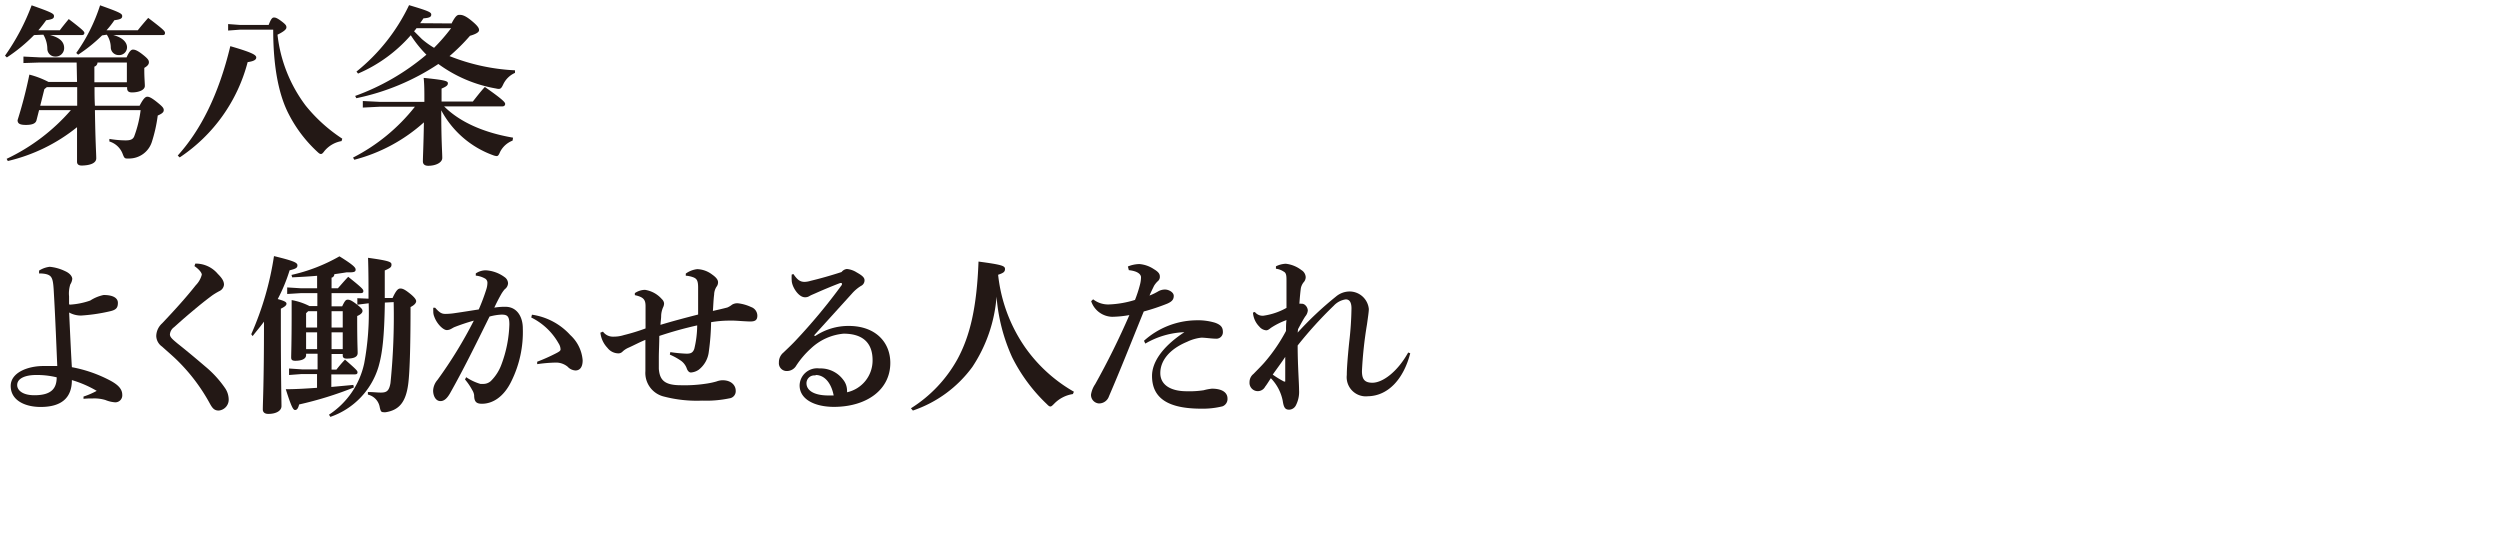 <svg id="レイヤー_1" data-name="レイヤー 1" xmlns="http://www.w3.org/2000/svg" width="320" height="70" viewBox="0 0 320 70"><defs><style>.cls-1{fill:#231815;}</style></defs><path class="cls-1" d="M4.36,4.49A20.94,20.94,0,0,1,.88,7.35L.64,7.13A28.16,28.16,0,0,0,4.05.68c2.7.95,2.86,1.08,2.86,1.39s-.24.41-1,.52c-.31.44-.64.86-1,1.28H7.66C8,3.41,8.34,3,8.8,2.44c1.87,1.43,2,1.61,2,1.78s-.11.27-.33.27H6.4c1.32.33,1.81.92,1.81,1.65a1.08,1.08,0,0,1-1.15,1.1,1,1,0,0,1-1-1,3.64,3.64,0,0,0-.51-1.8ZM5.15,8,3,8.07V7.24l2.2.11h11c.36-.82.6-1,.82-1s.53.07,1.23.62.81.75.81,1-.15.46-.59.72V9c0,.94.07,1.62.07,2,0,.52-.77.83-1.65.83-.42,0-.62-.17-.62-.55v-.13H12.1c0,.79,0,1.58.05,2.38h5.72c.52-1,.77-1.15,1-1.15s.57.16,1.25.71.84.74.84,1-.18.44-.77.7a19,19,0,0,1-.77,3.43,3.06,3.06,0,0,1-2.86,2.07,2,2,0,0,1-.31,0c-.31,0-.37-.13-.55-.59A2.62,2.62,0,0,0,14,18.11l0-.33a13.1,13.1,0,0,0,2.07.19c.64,0,1-.13,1.15-.63A14.67,14.67,0,0,0,18,14.1H12.15c.06,4.2.17,5.52.17,6.16s-.81.91-1.85.93c-.41,0-.61-.16-.61-.49,0-.5,0-1.6,0-4.42A22.15,22.15,0,0,1,1,20.61l-.15-.28A25.11,25.11,0,0,0,9.07,14.1H5l-.33,1.3c-.11.42-.57.59-1.35.59s-1.07-.17-1.07-.61A57.7,57.7,0,0,0,3.76,9.55a11.35,11.35,0,0,1,2.45.94H9.86v-.06L9.81,8Zm.53,3.41-.53,2.12H9.88c0-.8,0-1.59,0-2.38H6Zm7.39-6.88A19.8,19.8,0,0,1,10,7l-.24-.22A22.13,22.13,0,0,0,12.81.68c2.68.95,2.83,1.08,2.83,1.39s-.24.41-1,.52a11.8,11.8,0,0,1-1,1.28h4c.42-.53.82-1,1.33-1.58C21,3.83,21.12,4,21.12,4.22s-.11.27-.33.27H14.5c1.28.33,1.76,1,1.76,1.56a1,1,0,0,1-1.08,1,1,1,0,0,1-1-.94,3,3,0,0,0-.51-1.67ZM12.48,8a.57.57,0,0,1-.4.53l0,2h4.16V8Z"/><path class="cls-1" d="M22.75,19.91c2.9-3.21,5.23-7.74,6.73-14,2.88.83,3.32,1.14,3.32,1.45s-.37.49-1.1.59A21,21,0,0,1,23,20.15ZM30.69,3.8l-1.49.11V3.08l1.49.11h3.7c.31-.82.48-.95.68-.95s.42.07,1,.51.59.57.59.77-.24.48-1.14.92a18.46,18.46,0,0,0,3.6,9.07,20.16,20.16,0,0,0,4.69,4.24l-.09.31a3.66,3.66,0,0,0-2.2,1.28c-.19.26-.3.37-.44.37s-.26-.09-.46-.28a17.22,17.22,0,0,1-3.65-4.8c-1.17-2.24-2-5.66-2-10.83Z"/><path class="cls-1" d="M65.61,18A3,3,0,0,0,64,19.47c-.15.35-.24.51-.44.51a1.84,1.84,0,0,1-.44-.11,12.23,12.23,0,0,1-6.64-5.75c0,3.94.13,5.35.13,6.1,0,.57-.79,1-1.8,1-.44,0-.68-.2-.68-.56,0-.66.08-1.93.13-5a21.3,21.3,0,0,1-8.91,4.79l-.16-.28a24,24,0,0,0,7.92-6.51H48.64l-2.2.11v-.84l2.2.11h5.68v-.07c0-1.36,0-2.09-.09-3,2.71.27,3.1.4,3.1.68s-.19.42-.81.69V13h4c.51-.64.92-1.19,1.54-1.87,2.49,1.74,2.6,2,2.6,2.18s-.14.31-.36.31H56.85c2,2,5.06,3.36,8.82,4ZM57.8,3c.52-1,.74-1.1,1-1.1s.64,0,1.52.72,1,1,1,1.24-.33.48-1.16.72a24.71,24.71,0,0,1-2.62,2.6A25.85,25.85,0,0,0,65.92,9l0,.33a3,3,0,0,0-1.52,1.5c-.2.42-.31.55-.57.55a1.56,1.56,0,0,1-.33-.05,17.55,17.55,0,0,1-7.39-3.14,29.81,29.81,0,0,1-10.5,4.38l-.15-.29A29.68,29.68,0,0,0,54.58,7a15,15,0,0,1-2-2.49,18.8,18.8,0,0,1-6.75,4.91l-.2-.26A24.27,24.27,0,0,0,52.36.66c2.6.77,2.84.92,2.84,1.21s-.22.42-1,.48c-.14.22-.29.42-.42.62Zm-4.49.61A3.08,3.08,0,0,1,53,4c.33.33.66.66,1,1a10.81,10.81,0,0,0,1.56,1.12,23.77,23.77,0,0,0,2.18-2.51Z"/><path class="cls-1" d="M5,34.64a3.18,3.18,0,0,1,1.37-.49,5.73,5.73,0,0,1,1.95.55c.71.31.93.75.93,1A1.58,1.58,0,0,1,9,36.4a3.82,3.82,0,0,0-.16,1.54v.88c0,.13,0,.17.16.17a9.56,9.56,0,0,0,2.55-.52,5,5,0,0,1,1.72-.71c1.23,0,1.82.4,1.82,1s-.19.9-1,1.08a22.12,22.12,0,0,1-3.72.55A3.13,3.13,0,0,1,8.85,40c.13,2.81.26,5.63.35,7a17.15,17.15,0,0,1,5,1.76c.86.48,1.45,1,1.45,1.78a.89.89,0,0,1-1,.95,4,4,0,0,1-1.16-.29,5,5,0,0,0-1.59-.2c-.33,0-.75,0-1.21.05l0-.29a9.76,9.76,0,0,0,1.69-.73A14.28,14.28,0,0,0,9.2,48.65c0,2.31-1.37,3.44-4,3.44-2,0-3.83-.84-3.83-2.69,0-1.69,2.14-2.55,4.2-2.55.8,0,1.39,0,1.76,0-.11-2.5-.24-6-.44-9.44-.06-1.23-.15-1.71-.39-2S5.74,35,5,35ZM2.2,49.29c0,.64.66,1.3,2.2,1.3,2.33,0,2.84-1,2.86-2.29A10.54,10.54,0,0,0,4.6,48C3.37,48,2.2,48.37,2.2,49.29Z"/><path class="cls-1" d="M25,33.74a3.68,3.68,0,0,1,2.88,1.32c.62.61.79,1,.79,1.38a1,1,0,0,1-.53.79,8.53,8.53,0,0,0-1,.6c-1,.75-1.43,1.1-2.4,1.91-1.27,1.06-1.91,1.65-2.46,2.14a1.26,1.26,0,0,0-.53.92c0,.35.31.62,1,1.19,1.26,1,2.45,2,3.5,2.9a13.54,13.54,0,0,1,2.58,2.82,2.64,2.64,0,0,1,.44,1.34A1.4,1.4,0,0,1,28,52.55c-.55,0-.79-.27-1.12-.86a23.41,23.41,0,0,0-4.24-5.61c-.64-.62-1.24-1.12-1.9-1.72A1.71,1.71,0,0,1,20,43a2.25,2.25,0,0,1,.75-1.61c1.63-1.72,3.06-3.3,4.31-4.88a3,3,0,0,0,.77-1.35c0-.28-.42-.74-.94-1.1Z"/><path class="cls-1" d="M32.16,42.78a39.14,39.14,0,0,0,2.91-10c2.6.63,3,.85,3,1.18s-.2.44-1,.64a21.25,21.25,0,0,1-1.52,3.68c.88.24,1.12.39,1.12.59s-.17.37-.72.64v2.09c0,7,.08,9.57.08,10.38,0,.6-.68,1-1.69,1-.46,0-.7-.22-.7-.57,0-.88.15-3.52.15-10.87v-.37c-.46.64-1,1.25-1.45,1.85Zm8.43-7.48c-1,.09-2.11.15-3.19.2l-.09-.31a22,22,0,0,0,6.14-2.38c1.85,1.15,2.07,1.45,2.07,1.7s-.15.35-.77.35l-.4,0c-.44.08-1,.15-1.56.24a.43.43,0,0,1-.35.44V36.9h.81c.49-.55.8-.92,1.32-1.47,1.85,1.47,1.94,1.63,1.94,1.83s-.13.26-.35.26H42.44v1.69H43.8c.36-.77.49-.85.71-.85s.46.06,1.14.59.75.66.75.86-.2.44-.68.64v.46c0,3,.06,3.76.06,4.27s-.48.72-1.4.72c-.36,0-.51-.13-.51-.41v-.18H42.44v2h.62c.39-.49.68-.84,1.1-1.28,1.49,1.3,1.6,1.43,1.6,1.63s-.13.26-.35.26h-3v1.61l2.82-.26.06.33a46,46,0,0,1-7,2.17c-.13.51-.28.71-.52.71s-.47-.38-1.19-2.66c1.32,0,2.66-.09,4-.18V47.88h-2L37,48v-.83l1.65.11h2v-2H39.18v.18c0,.44-.5.72-1.38.72-.38,0-.53-.11-.53-.42,0-.48.06-1.89.06-5.5,0-.66,0-1.23,0-1.85a8.19,8.19,0,0,1,2.29.77h1V37.52H38.54l-1.78.11v-.84l1.78.11h2.05Zm-1.14,4.53-.27.26v1.83h1.41V39.83Zm-.27,2.71v2.15h1.41V42.54Zm10.08-3.81c-.07,4.51-.33,6.54-.81,8.21a9.73,9.73,0,0,1-6.16,6.42l-.18-.28a10.48,10.48,0,0,0,4.51-6.58,35.24,35.24,0,0,0,.57-7.68h0L45.74,39l0-.83,1.43.06h0c0-1.74,0-3.5-.06-5.23,2.86.39,3,.55,3,.88s-.18.44-.86.74v3.52l1,0c.46-1,.71-1.21,1-1.21s.57.13,1.19.62.83.81.83,1-.17.48-.72.75c0,4-.07,8.27-.31,9.94-.31,2.23-1.15,3.24-2.84,3.52a1.24,1.24,0,0,1-.31,0c-.31,0-.37-.14-.48-.62a2,2,0,0,0-1.52-1.63l0-.33c.69,0,1.17.07,1.65.07.77,0,1.06-.22,1.24-1.21a85,85,0,0,0,.41-10.37Zm-6.82,1.1v2.09h1.43V39.83Zm0,2.71v2.15h1.43V42.54Z"/><path class="cls-1" d="M59.67,48.28a6.55,6.55,0,0,0,1.82.86,3.47,3.47,0,0,0,.42,0,1.41,1.41,0,0,0,.92-.37,5.74,5.74,0,0,0,1.37-2.16,15.83,15.83,0,0,0,1-5.08c0-1.06-.26-1.26-1-1.26a7,7,0,0,0-1.54.25c-1.89,3.83-3.34,6.77-5,9.72-.48.88-.9,1.1-1.28,1.1-.64,0-.94-.72-.94-1.34a2.22,2.22,0,0,1,.55-1.36,56.26,56.26,0,0,0,4.66-7.6,25.86,25.86,0,0,0-2.51.84c-.15.07-.28.16-.44.24a1.11,1.11,0,0,1-.52.13c-.42,0-1.24-.74-1.59-1.71a1.68,1.68,0,0,1-.13-.68,4.47,4.47,0,0,1,0-.47l.24,0c.58.66.86.79,1.32.79a8.61,8.61,0,0,0,1.26-.11c1.06-.15,2-.31,3-.46A24.91,24.91,0,0,0,62.26,37a2.86,2.86,0,0,0,.13-.77.63.63,0,0,0-.26-.55,3,3,0,0,0-1.23-.4l0-.28a2.29,2.29,0,0,1,1.29-.4,4.5,4.5,0,0,1,2.38.86,1,1,0,0,1,.46.81,1,1,0,0,1-.42.75,4,4,0,0,0-.48.68c-.37.66-.57,1.06-.86,1.68a7.83,7.83,0,0,1,1.43-.11c1.5,0,2.22,1.32,2.22,2.75a14.19,14.19,0,0,1-1.43,6.71c-1,2.11-2.46,2.95-3.8,2.95-.68,0-1-.22-1-1.1a1.65,1.65,0,0,0-.25-.66,7.72,7.72,0,0,0-.92-1.35Zm8.42-8A8.19,8.19,0,0,1,73,42.89a4.89,4.89,0,0,1,1.58,3.23c0,1-.46,1.3-.92,1.3a1.46,1.46,0,0,1-1-.48,2.33,2.33,0,0,0-1.5-.53,18.88,18.88,0,0,0-2.4.2l0-.31a23.2,23.2,0,0,0,2.38-1.06c.37-.19.61-.33.61-.5a1.43,1.43,0,0,0-.24-.77A8.14,8.14,0,0,0,68,40.64Z"/><path class="cls-1" d="M85.8,45.07a17.7,17.7,0,0,0,2.07.2c.51,0,.81-.09,1-.62a13,13,0,0,0,.37-3A48.84,48.84,0,0,0,84.39,43c0,1-.06,1.95-.06,2.83,0,.49,0,1,0,1.37.11,1.43.7,2.11,2.82,2.11a18.43,18.43,0,0,0,3.36-.22,9.91,9.91,0,0,0,1.19-.26,2.44,2.44,0,0,1,.77-.16c1.21,0,1.7.73,1.7,1.32a.92.92,0,0,1-.82,1,14.38,14.38,0,0,1-3.48.29,16.63,16.63,0,0,1-4.84-.51,3.11,3.11,0,0,1-2.42-3.26V45.6c0-.64,0-1.3,0-2.1-.86.36-1.58.75-2.15,1a2.69,2.69,0,0,0-.75.48.74.74,0,0,1-.62.25,1.79,1.79,0,0,1-1.34-.71,3.33,3.33,0,0,1-.9-1.94l.33-.13a1.56,1.56,0,0,0,1.34.64,4.22,4.22,0,0,0,1.34-.2,25.29,25.29,0,0,0,2.77-.85V40.62c0-.53,0-.74,0-1.41,0-.83-.22-1.18-1.37-1.43l0-.26a2.37,2.37,0,0,1,1.3-.42,3.59,3.59,0,0,1,2.16,1.19.88.88,0,0,1,.28.51,1.12,1.12,0,0,1-.13.55,3,3,0,0,0-.24,1c0,.44-.07.81-.09,1.23,1.52-.46,3.1-.88,4.82-1.32,0-1.39,0-2.42,0-3.46,0-.88-.18-1.12-.58-1.29a3.34,3.34,0,0,0-1-.22l0-.27a3.09,3.09,0,0,1,1.47-.57,3.33,3.33,0,0,1,1.89.68c.57.4.77.71.77,1a.91.91,0,0,1-.2.58,1.93,1.93,0,0,0-.3,1c-.09.66-.11,1.47-.16,2.09.62-.14,1.28-.29,1.85-.44A2.59,2.59,0,0,0,93.7,39a1.3,1.3,0,0,1,.75-.18,5.41,5.41,0,0,1,1.69.48,1.18,1.18,0,0,1,.8,1.1c0,.58-.29.75-.91.75-.44,0-1.56-.09-2.09-.11-.24,0-.48,0-.72,0a13.94,13.94,0,0,0-2.2.2A30.48,30.48,0,0,1,90.73,45a3.39,3.39,0,0,1-1.3,2.33,2,2,0,0,1-1,.35c-.24,0-.42-.24-.51-.48a2.08,2.08,0,0,0-.72-1,8.14,8.14,0,0,0-1.46-.81Z"/><path class="cls-1" d="M104.37,43a7.62,7.62,0,0,1,4.27-1.28c3.43,0,5.32,2.09,5.32,4.73,0,3.43-3,5.61-7.19,5.63-2.55,0-4.42-1-4.42-2.75a2.24,2.24,0,0,1,2.53-2.17,3.61,3.61,0,0,1,3.05,1.45,2.21,2.21,0,0,1,.49,1.34,1.1,1.1,0,0,1,0,.26,4.16,4.16,0,0,0,3.27-4.11c0-2.27-1.32-3.39-3.71-3.39a7,7,0,0,0-4.18,1.89,11.3,11.3,0,0,0-1.87,2.18,1.38,1.38,0,0,1-1.17.71,1,1,0,0,1-1.06-1.1,1.6,1.6,0,0,1,.6-1.28c.26-.26.94-.88,1.54-1.52a74.11,74.11,0,0,0,5.92-7.13.33.33,0,0,0,0-.13c0-.07,0-.11-.09-.11l-.11,0c-1,.38-2.11.84-3.14,1.3-.33.15-.58.24-.8.37a1,1,0,0,1-.59.16c-.84,0-1.69-1.39-1.69-2.16a4.78,4.78,0,0,1,0-.75l.22-.06c.53.79.9,1,1.43,1a2.93,2.93,0,0,0,.79-.14c1.1-.26,2.53-.66,3.94-1.12a1,1,0,0,1,.68-.39,2.81,2.81,0,0,1,1.26.44c.7.39,1,.66,1,1a.78.78,0,0,1-.46.73,5.21,5.21,0,0,0-1.17,1l-4.84,5.34Zm0,5.06a1,1,0,0,0-1.14,1c0,.88.9,1.56,2.82,1.56.19,0,.41,0,.66,0C106.42,49.09,105.58,48,104.41,48Z"/><path class="cls-1" d="M116.6,52.26A17.29,17.29,0,0,0,122.54,46c1.63-3,2.49-6.65,2.71-12.52,3,.4,3.39.55,3.39.95s-.25.52-.88.74a20,20,0,0,0,3.47,9.31,19.36,19.36,0,0,0,6.23,5.66l-.13.3a4.22,4.22,0,0,0-2.4,1.24c-.24.24-.35.35-.48.35s-.25-.09-.44-.29a21.5,21.5,0,0,1-4.45-6,23,23,0,0,1-2-7.77,18.91,18.91,0,0,1-3.1,9,15.66,15.66,0,0,1-7.61,5.58Z"/><path class="cls-1" d="M144.37,34.11a4,4,0,0,1,1.49-.31,3.91,3.91,0,0,1,1.85.66c.59.35.75.62.75.93a.71.71,0,0,1-.27.61,2.75,2.75,0,0,0-.48.6c-.22.46-.4.81-.57,1.23a7.59,7.59,0,0,0,1.1-.53,1.75,1.75,0,0,1,.88-.24c.48,0,1.12.35,1.12.81s-.22.73-.84,1a26.69,26.69,0,0,1-3,1c-1.72,4.23-2.84,7.11-4.45,10.85a1.34,1.34,0,0,1-1.3.92,1.09,1.09,0,0,1-1-1.14,3.25,3.25,0,0,1,.53-1.32,98,98,0,0,0,4.38-8.85,13.6,13.6,0,0,1-2.2.22,2.91,2.91,0,0,1-2.69-2l.25-.24a3.12,3.12,0,0,0,2,.66,12.71,12.71,0,0,0,3.36-.58,16.14,16.14,0,0,0,.62-1.89,3.92,3.92,0,0,0,.15-1c0-.35-.35-.79-1.56-.92Zm2.06,9.51A10.18,10.18,0,0,1,153,41a7.69,7.69,0,0,1,2.53.31c.83.3,1,.66,1,1.21a.83.83,0,0,1-.92.83c-.49,0-1.35-.13-1.83-.13a5.58,5.58,0,0,0-1.83.53c-2.29.95-3.43,2.44-3.43,4s1.39,2.33,3.37,2.33a11.94,11.94,0,0,0,2.18-.13,6.83,6.83,0,0,1,1.05-.2c1.34,0,2,.51,2,1.26a1,1,0,0,1-.64,1,10.5,10.5,0,0,1-2.71.3c-4.33,0-6.31-1.38-6.31-4.2,0-1.63,1.16-3.63,4.14-5.59a10.68,10.68,0,0,0-5,1.46Z"/><path class="cls-1" d="M180.51,45.22c-.85,3.3-2.83,5.46-5.43,5.5A2.45,2.45,0,0,1,172.39,48c0-.75.09-2.09.31-4.22a41.76,41.76,0,0,0,.29-4.3c0-.92-.35-1.16-.73-1.16a2.6,2.6,0,0,0-1.54.81,52.14,52.14,0,0,0-4.62,5.09c0,2.53.18,4.79.18,5.69a3.77,3.77,0,0,1-.42,2,1,1,0,0,1-.84.53c-.52,0-.7-.27-.83-1.13a5.75,5.75,0,0,0-1.52-2.9c-.24.35-.53.84-.73,1.08a1.06,1.06,0,0,1-2-.57,1.33,1.33,0,0,1,.51-1.06c.42-.44.88-.88,1.37-1.43a21.54,21.54,0,0,0,2.79-4.07c0-.46,0-.92.06-1.39a9.43,9.43,0,0,0-2,1c-.27.22-.42.31-.6.31a1.28,1.28,0,0,1-.88-.48,2.8,2.8,0,0,1-.81-1.79l.24-.08a1.25,1.25,0,0,0,1.1.48,8.44,8.44,0,0,0,2.95-1c0-1.1,0-2.51,0-3.47,0-.55,0-1-.35-1.17a2.22,2.22,0,0,0-1-.37l0-.31a3.08,3.08,0,0,1,1.26-.33,4,4,0,0,1,2,.81,1.12,1.12,0,0,1,.55.9,1,1,0,0,1-.29.69,1.89,1.89,0,0,0-.33.72c-.06.46-.11.9-.19,2a.41.41,0,0,1,.22,0A.67.67,0,0,1,167,39a1,1,0,0,1,.4.73,1.33,1.33,0,0,1-.31.75c-.24.35-.5.83-.94,1.65l-.05.44a43.09,43.09,0,0,1,4.89-4.6,2.74,2.74,0,0,1,1.73-.66,2.48,2.48,0,0,1,2.49,2.24c0,.36-.11,1.06-.24,2a50.92,50.92,0,0,0-.64,5.94c0,1,.29,1.5,1.34,1.5,1.28,0,3.17-1.34,4.58-3.87Zm-16,3.61c0-.81,0-1.94,0-3.15-.46.71-1.14,1.61-1.6,2.27a11.56,11.56,0,0,0,1.47.9Z"/></svg>